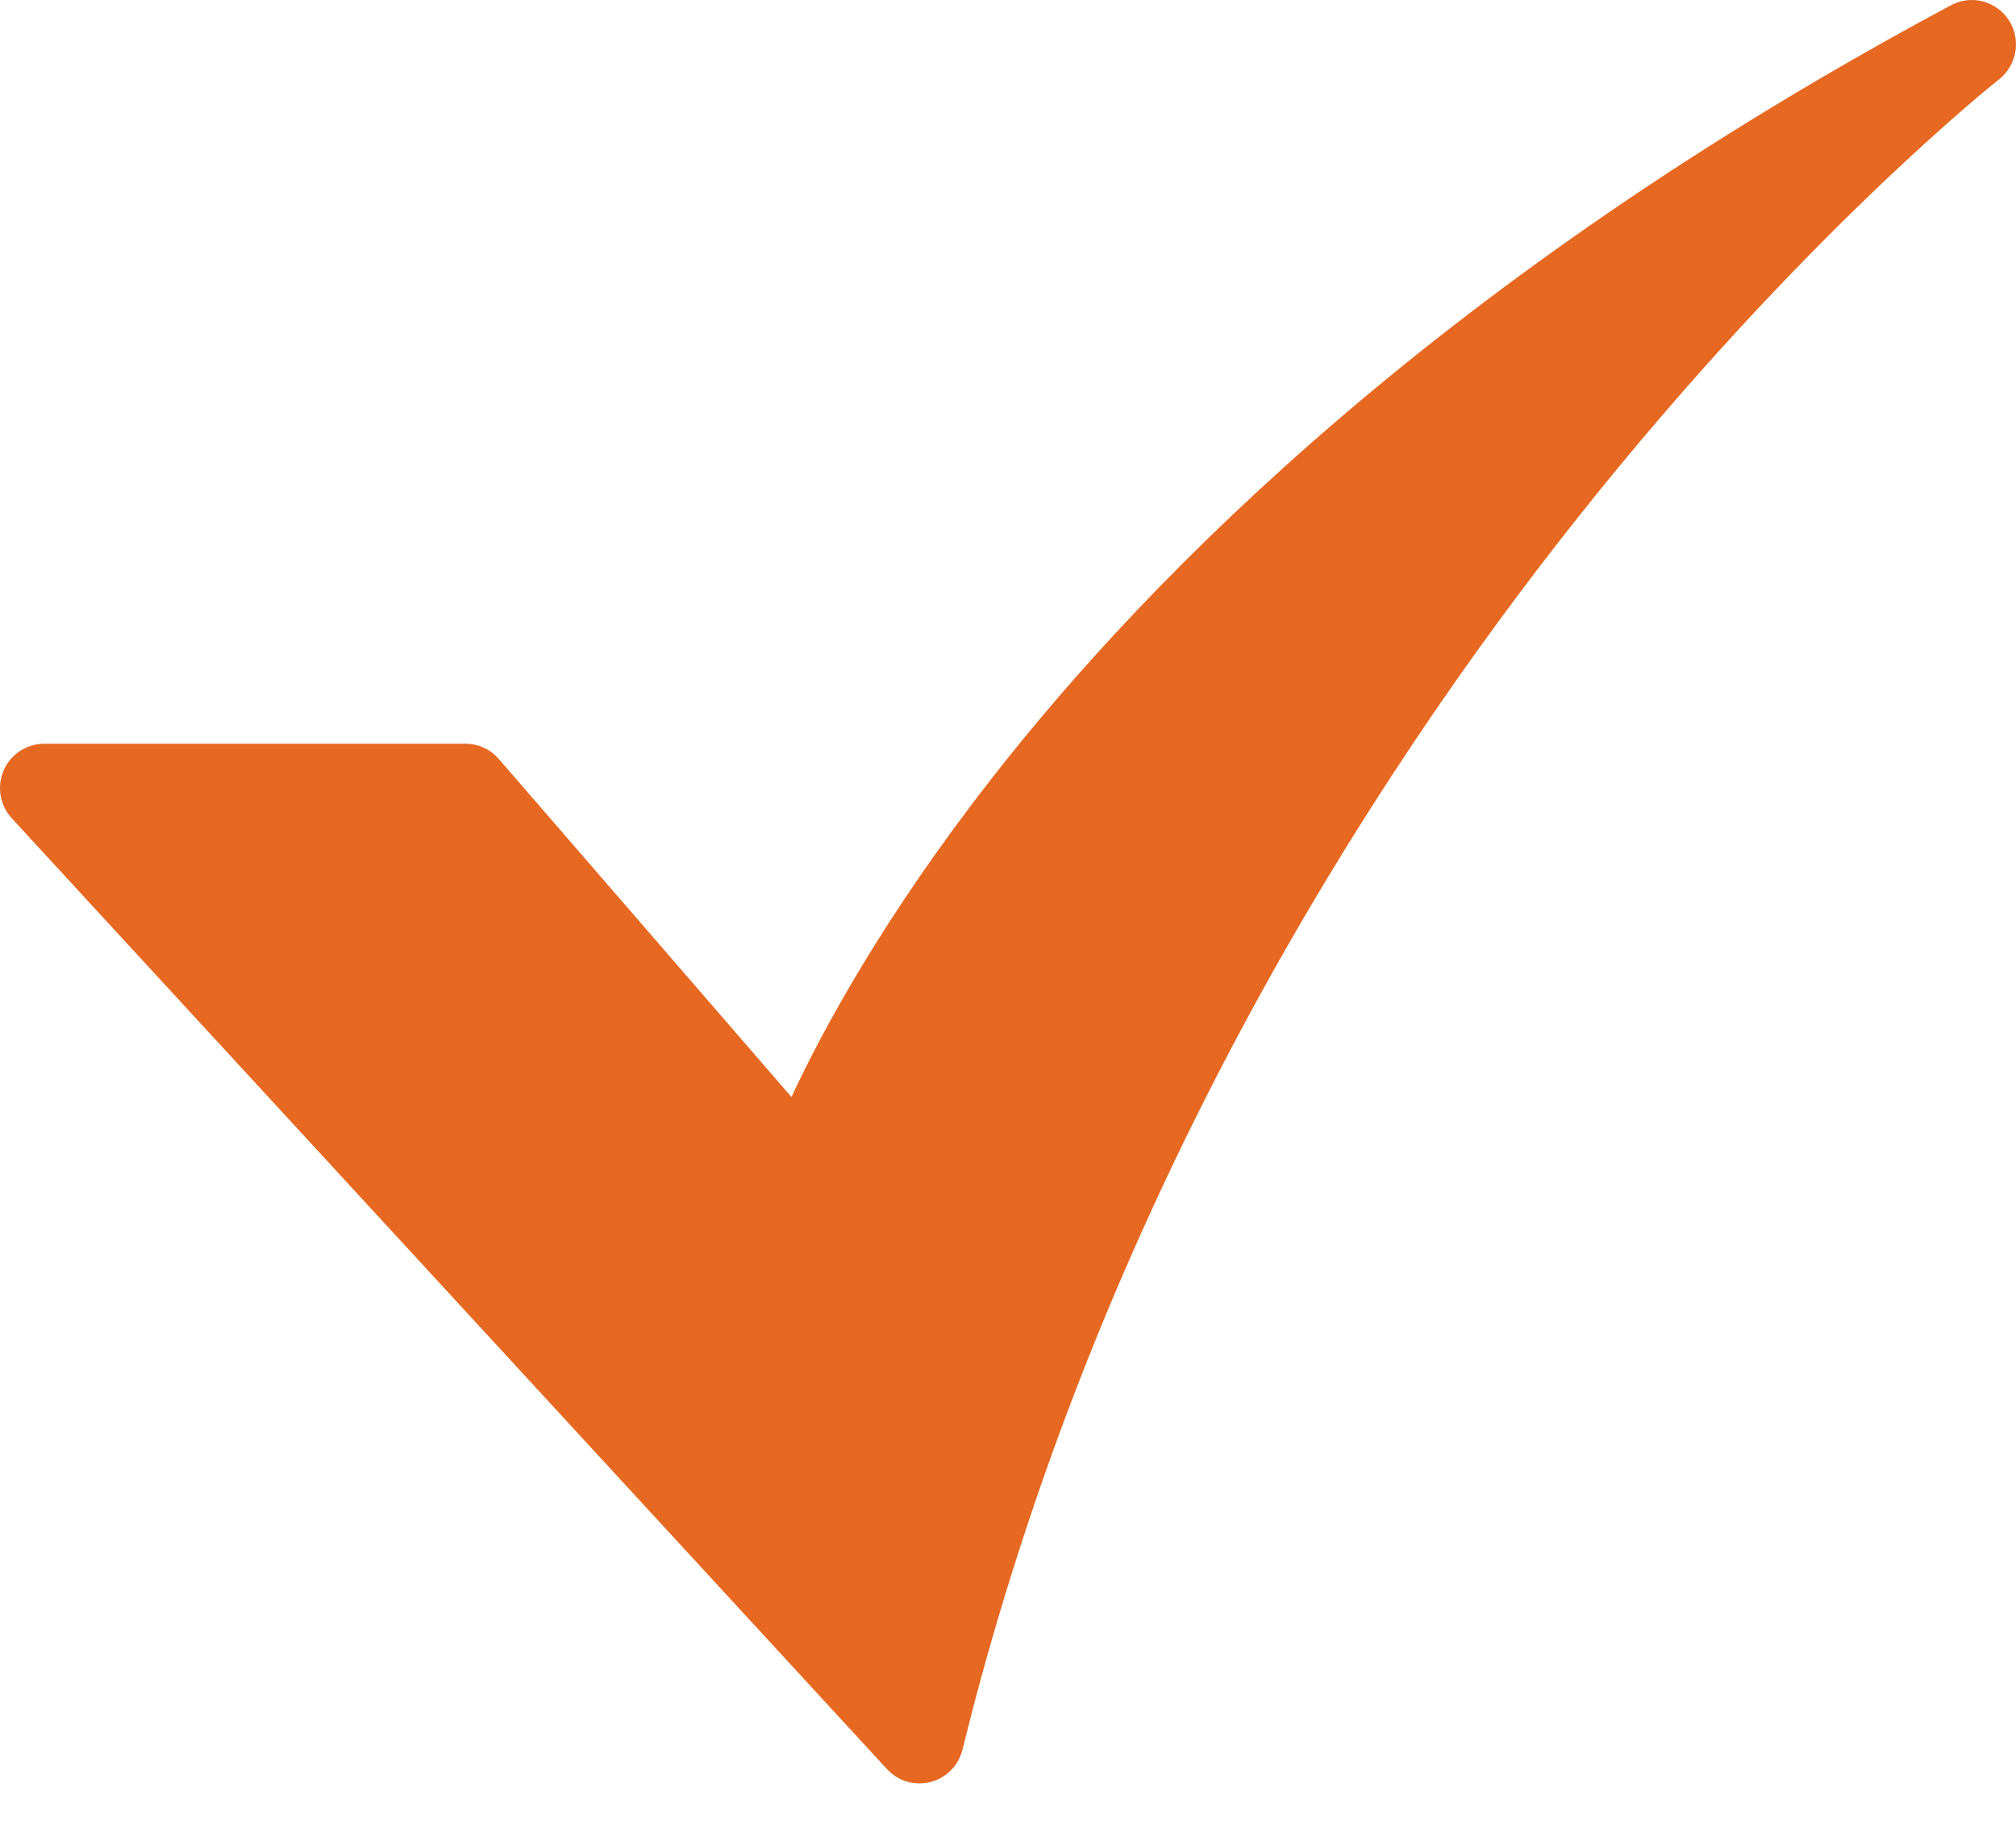 <svg width="22" height="20" viewBox="0 0 22 20" fill="none" xmlns="http://www.w3.org/2000/svg">
<path d="M10.034 19.461C9.968 19.461 9.902 19.448 9.841 19.421C9.78 19.394 9.725 19.355 9.68 19.306L0.128 8.929C0.065 8.86 0.022 8.774 0.007 8.681C-0.009 8.588 0.003 8.493 0.04 8.406C0.078 8.32 0.14 8.247 0.218 8.195C0.297 8.144 0.389 8.116 0.482 8.116H5.08C5.149 8.116 5.218 8.131 5.28 8.16C5.343 8.188 5.399 8.23 5.444 8.283L8.637 11.971C8.982 11.23 9.65 9.997 10.822 8.495C12.554 6.273 15.777 3.006 21.291 0.057C21.397 -0 21.521 -0.015 21.638 0.015C21.755 0.046 21.856 0.119 21.922 0.221C21.988 0.322 22.013 0.445 21.993 0.565C21.973 0.684 21.909 0.792 21.814 0.867C21.793 0.883 19.667 2.564 17.221 5.644C14.969 8.478 11.976 13.111 10.503 19.093C10.477 19.198 10.417 19.292 10.332 19.358C10.247 19.425 10.142 19.461 10.034 19.461Z" fill="#E66821"/>
</svg>
